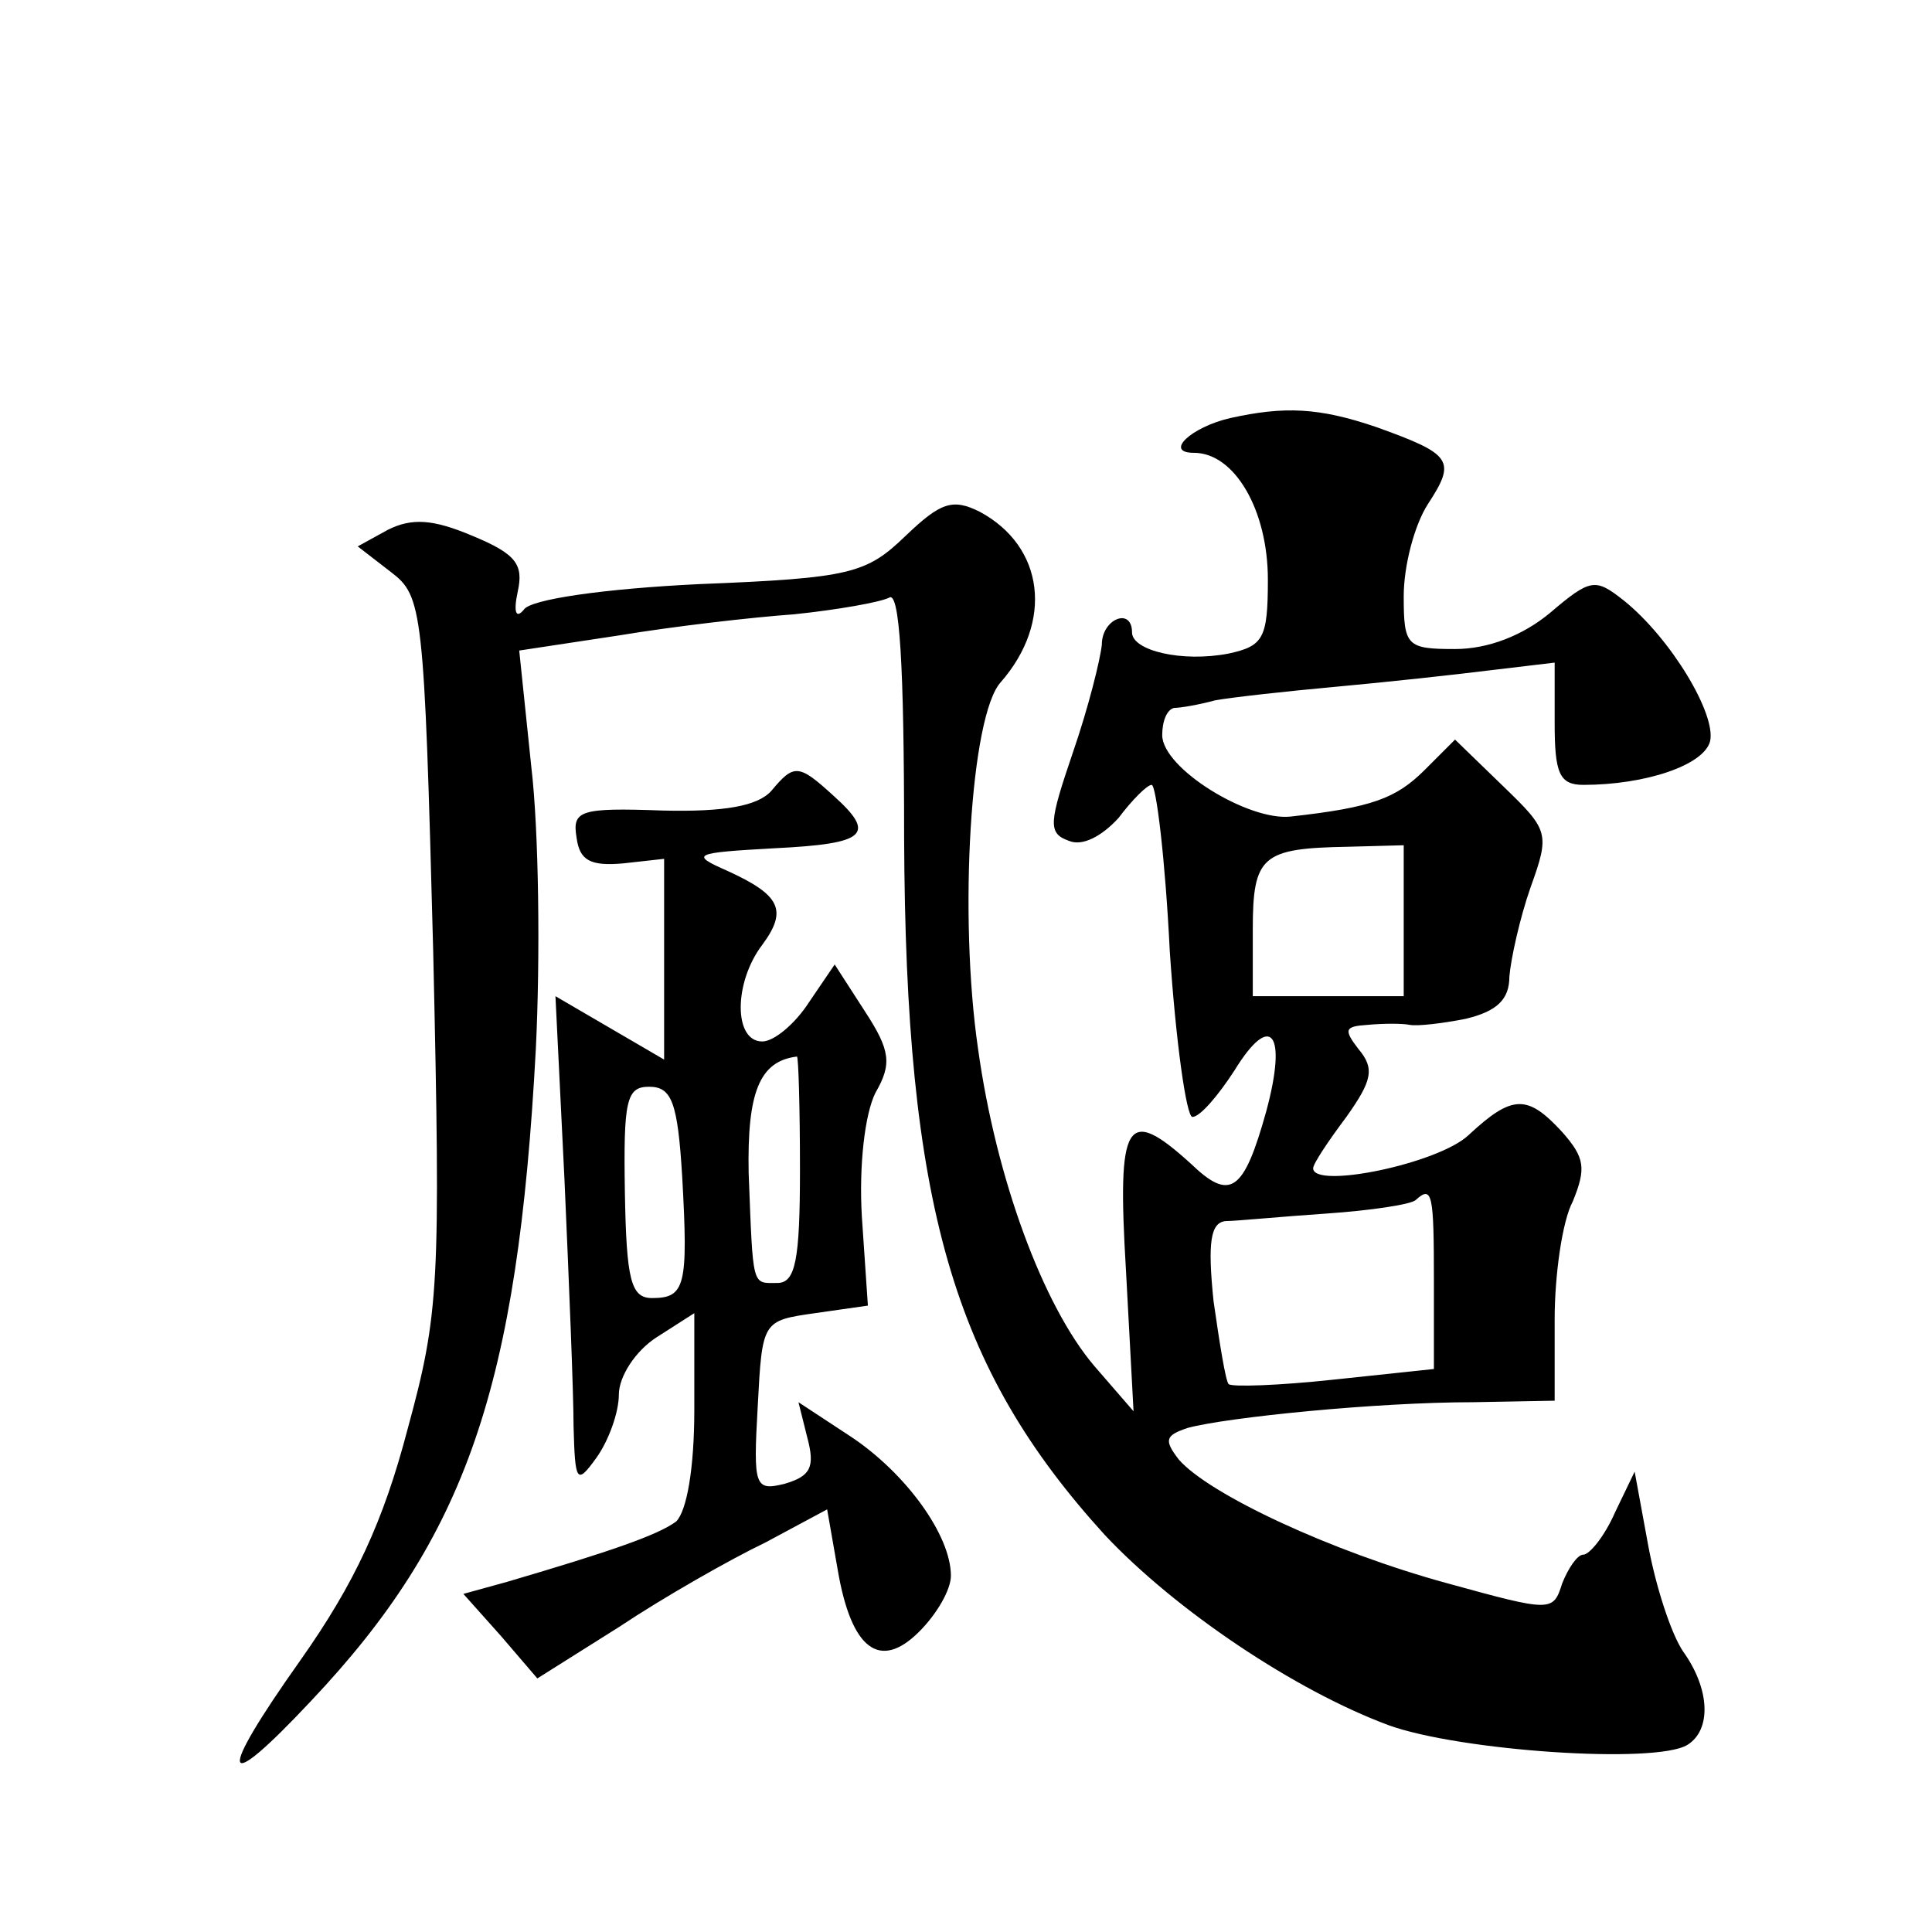 <?xml version="1.0" standalone="no"?>
<!DOCTYPE svg PUBLIC "-//W3C//DTD SVG 20010904//EN"
 "http://www.w3.org/TR/2001/REC-SVG-20010904/DTD/svg10.dtd">
<svg version="1.0" xmlns="http://www.w3.org/2000/svg"
 width="128pt" height="128pt" viewBox="0 0 128 128"
 preserveAspectRatio="xMidYMid meet">
<g transform="translate(0,128) scale(0.1,-0.1)"
fill="#0" stroke="none">
<path d="M815 1003 c-26 -6 -44 -23 -24 -23 27 0 49 -38 49 -84 0 -39 -3 -44 -26
-49 -31 -6 -64 2 -64 14 0 17 -20 9 -20 -8 -1 -10 -9 -42 -19 -71 -16 -47 -17 -54
-3 -59 9 -4 22 3 33 15 9 12 19 22 22 22 3 0 9 -49 12 -110 4 -60 11 -110 15 -110
5 0 17 14 28 31 24 39 35 25 21 -27 -15 -54 -24 -60 -50 -35 -43 39 -49 29 -43
-71 l5 -93 -26 30 c-34 40 -65 124 -77 210 -13 89 -5 221 15 243 35 40 29 90 -14
113 -18 9 -26 6 -49 -16 -26 -25 -36 -28 -137 -32 -62 -3 -112 -10 -116 -17 -5
-6 -7 -2 -4 12 4 18 -1 25 -30 37 -26 11 -40 12 -56 4 l-20 -11 22 -17 c21 -16
22 -24 28 -251 5 -222 4 -240 -17 -317 -16 -61 -35 -102 -71 -153 -56 -79 -53 -91
7 -27 103 109 137 208 149 432 3 61 2 145 -3 187 l-8 77 66 10 c36 6 88 12 116
14 29 3 57 8 63 11 7 5 10 -44 10 -159 1 -243 32 -351 133 -462 47 -50 126 -103
188 -126 47 -17 177 -26 198 -13 16 10 15 37 -3 62 -8 12 -18 43 -23 70 l-9 49
-13 -27 c-7 -16 -17 -28 -21 -28 -4 0 -10 -9 -14 -19 -6 -19 -7 -19 -76 0 -77 21
-158 59 -178 82 -10 13 -9 16 6 21 26 7 125 17 189 17 l54 1 0 54 c0 29 5 65 12
78 9 22 8 29 -7 46 -23 25 -33 25 -62 -2 -20 -19 -103 -36 -103 -22 0 3 10 18 22
34 17 24 19 32 8 45 -10 13 -9 15 6 16 11 1 23 1 28 0 5 -1 22 1 37 4 21 5 29 13
29 28 1 12 7 39 14 59 13 36 12 38 -18 67 l-32 31 -20 -20 c-19 -19 -35 -25 -89
-31 -28 -3 -85 32 -85 54 0 9 3 17 8 18 4 0 16 2 27 5 11 2 47 6 80 9 33 3 79 8
103 11 l42 5 0 -40 c0 -33 3 -41 19 -41 41 0 80 13 84 29 4 18 -26 68 -57 93 -19
15 -22 15 -49 -8 -18 -15 -41 -24 -63 -24 -32 0 -34 2 -34 35 0 20 7 47 16 61 19
29 16 33 -34 51 -38 13 -61 14 -97 6z m115 -333 l0 -50 -50 0 -50 0 0 44 c0 49
6 54 63 55 l37 1 0 -50z m20 -239 l0 -58 -66 -7 c-37 -4 -68 -5 -70 -3 -2 2 -6
27 -10 55 -4 39 -2 52 8 53 7 0 37 3 67 5 29 2 56 6 59 9 11 10 12 4 12 -54z M511
756 c-9 -10 -31 -14 -72 -13 -55 2 -60 0 -57 -18 2 -15 9 -19 31 -17 l27 3 0 -66
0 -67 -36 21 -36 21 6 -122 c3 -68 6 -141 6 -163 1 -37 2 -39 15 -21 8 11 15 30
15 42 0 12 11 29 25 38 l25 16 0 -64 c0 -39 -5 -67 -12 -74 -12 -9 -44 -20 -112
-40 l-29 -8 25 -28 24 -28 54 34 c30 20 74 45 97 56 l41 22 7 -40 c9 -53 28 -67
54 -41 12 12 21 28 21 37 0 27 -30 68 -66 92 l-35 23 6 -24 c5 -19 2 -25 -15 -30
-20 -5 -21 -2 -18 51 3 57 3 57 38 62 l35 5 -4 59 c-2 34 2 68 9 82 11 19 10 28
-7 54 l-20 31 -17 -25 c-9 -14 -23 -26 -31 -26 -19 0 -19 39 0 64 17 23 12 33 -23
49 -25 11 -23 12 31 15 61 3 68 9 39 35 -23 21 -26 21 -41 3z m19 -251 c0 -60 -3
-75 -15 -75 -17 0 -16 -4 -19 73 -1 53 7 74 32 77 1 0 2 -34 2 -75z m-78 -5 c4
-72 2 -80 -20 -80 -14 0 -17 12 -18 70 -1 61 1 70 16 70 15 0 19 -10 22 -60z"/>
</g>
</svg>
